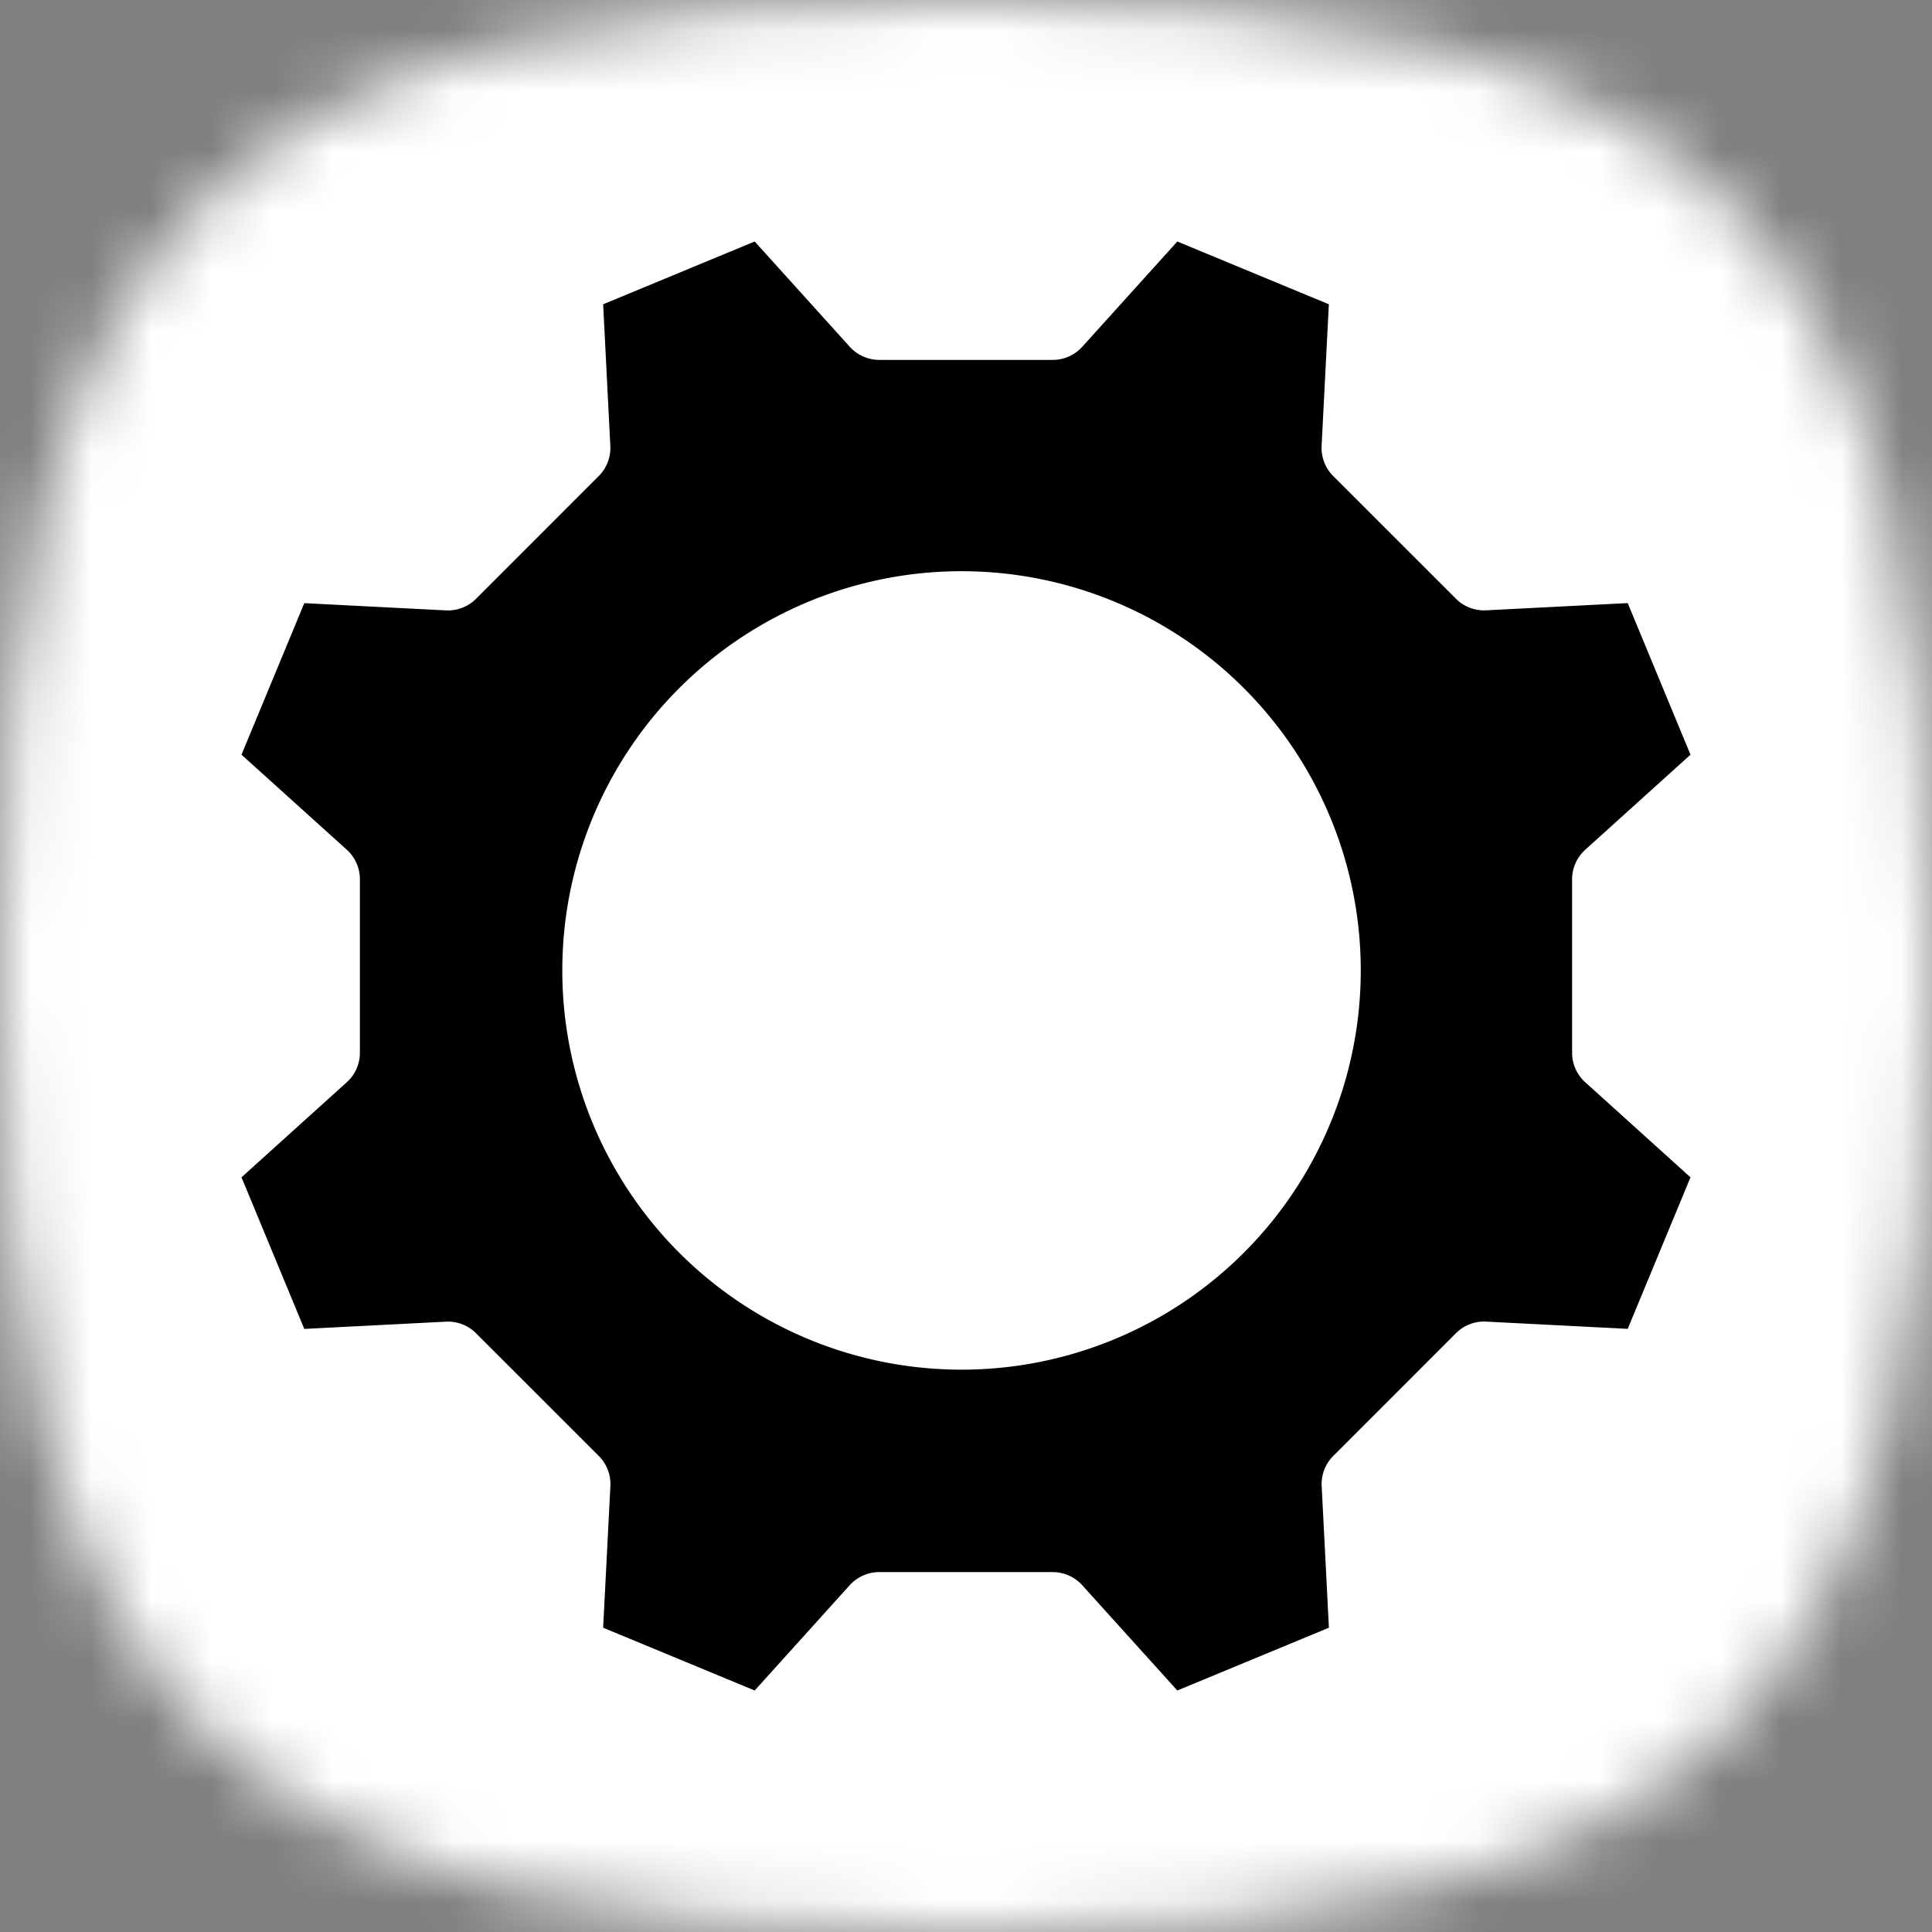 <?xml version="1.0" encoding="UTF-8"?>
<svg xmlns="http://www.w3.org/2000/svg" viewBox="0 0 32 32">
  <rect x="0" y="0" width="32" height="32" fill="#808080" stroke="none"/>
  <defs>
    <clipPath id="podengine__b">
      <path fill="#fff" d="M4 4h24v24H4z"></path>
    </clipPath>
  </defs>
  <mask id="podengine__a" width="32" height="32" x="0" y="0" maskUnits="userSpaceOnUse" style="mask-type:alpha">
    <path d="M16 0c12.357 0 16 3.643 16 16s-3.643 16-16 16S0 28.357 0 16 3.643 0 16 0Z"></path>
  </mask>
  <g mask="url(#podengine__a)">
    <path fill="#fff" d="M0 0h32v32H0z"></path>
    <g clip-path="url(#podengine__b)">
      <path fill-rule="evenodd" d="m26.96 22.01-2.346-.12a.658.658 0 0 0-.5.193l-2.031 2.032a.659.659 0 0 0-.192.499l.12 2.346L19.5 28l-1.575-1.744a.659.659 0 0 0-.488-.217h-2.874a.66.66 0 0 0-.489.217L12.5 28l-2.51-1.04.12-2.346a.659.659 0 0 0-.193-.5l-2.032-2.031a.658.658 0 0 0-.499-.192l-2.346.12L4 19.5l1.744-1.575a.658.658 0 0 0 .217-.488v-2.874a.659.659 0 0 0-.217-.489L4 12.5l1.04-2.51 2.346.12a.661.661 0 0 0 .5-.193l2.031-2.032a.658.658 0 0 0 .192-.499L9.99 5.04 12.5 4l1.575 1.744a.659.659 0 0 0 .488.217h2.874a.658.658 0 0 0 .488-.217L19.5 4l2.51 1.04-.12 2.346a.662.662 0 0 0 .193.5l2.032 2.031a.658.658 0 0 0 .499.192l2.346-.12L28 12.5l-1.744 1.575a.659.659 0 0 0-.217.488v2.874c0 .186.079.364.217.488L28 19.5l-1.04 2.51Zm-11.034.676a6.612 6.612 0 1 0 0-13.225 6.612 6.612 0 0 0 0 13.225Z" clip-rule="evenodd"></path>
    </g>
  </g>
</svg>
